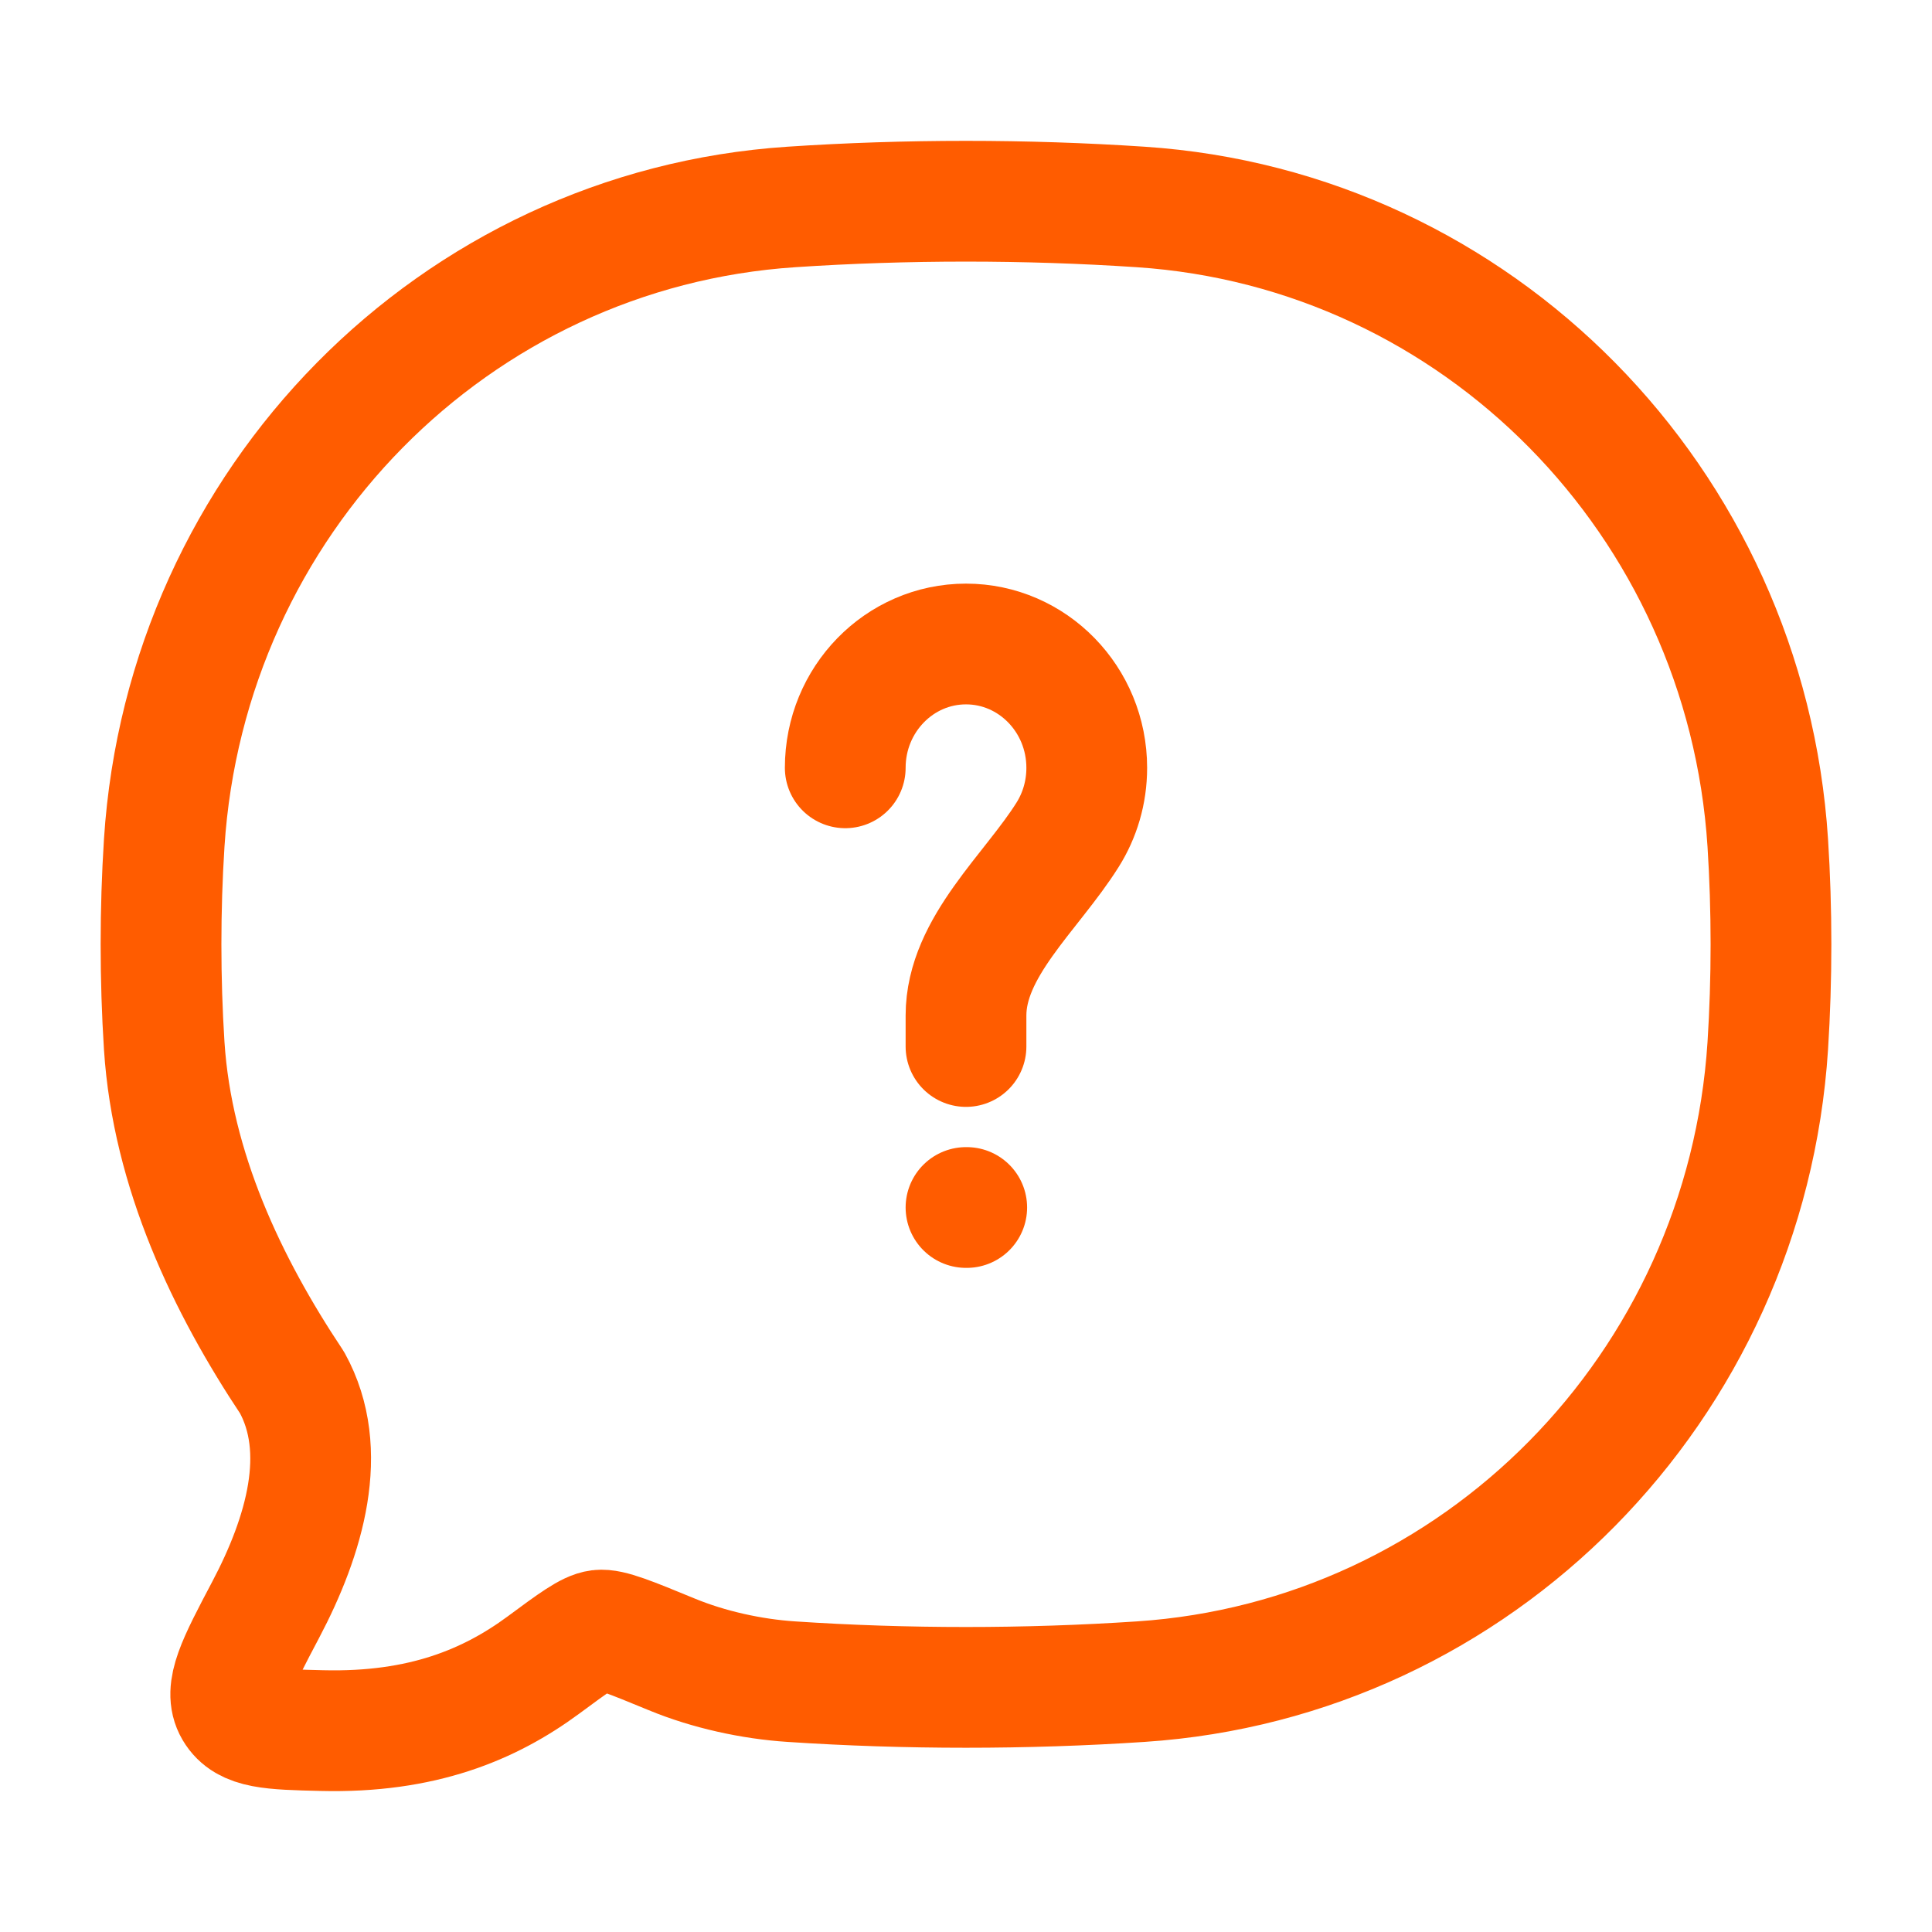 <svg width="24" height="24" viewBox="0 0 24 24" fill="none" xmlns="http://www.w3.org/2000/svg">
<path d="M14.171 20.89C18.354 20.613 21.686 17.233 21.96 12.991C22.013 12.161 22.013 11.301 21.96 10.471C21.686 6.228 18.354 2.849 14.171 2.571C12.743 2.476 11.254 2.476 9.829 2.571C5.646 2.849 2.314 6.228 2.04 10.471C1.987 11.301 1.987 12.161 2.04 12.991C2.14 14.536 2.823 15.967 3.628 17.175C4.095 18.02 3.787 19.076 3.3 19.998C2.949 20.663 2.774 20.995 2.915 21.235C3.056 21.475 3.37 21.483 3.999 21.498C5.244 21.529 6.083 21.176 6.749 20.685C7.126 20.406 7.315 20.267 7.445 20.251C7.576 20.235 7.832 20.34 8.344 20.551C8.804 20.741 9.339 20.858 9.829 20.89C11.254 20.985 12.743 20.985 14.171 20.89Z" stroke="#FF5C00" stroke-width="1.5" stroke-linejoin="round"/>
<path d="M10.5 9.538C10.5 8.689 11.172 8 12 8C12.828 8 13.5 8.689 13.5 9.538C13.5 9.845 13.413 10.13 13.262 10.37C12.814 11.084 12 11.766 12 12.615V13" stroke="#FF5C00" stroke-width="1.5" stroke-linecap="round"/>
<path d="M12 15H12.009" stroke="#FF5C00" stroke-width="1.5" stroke-linecap="round" stroke-linejoin="round"/>
</svg>
